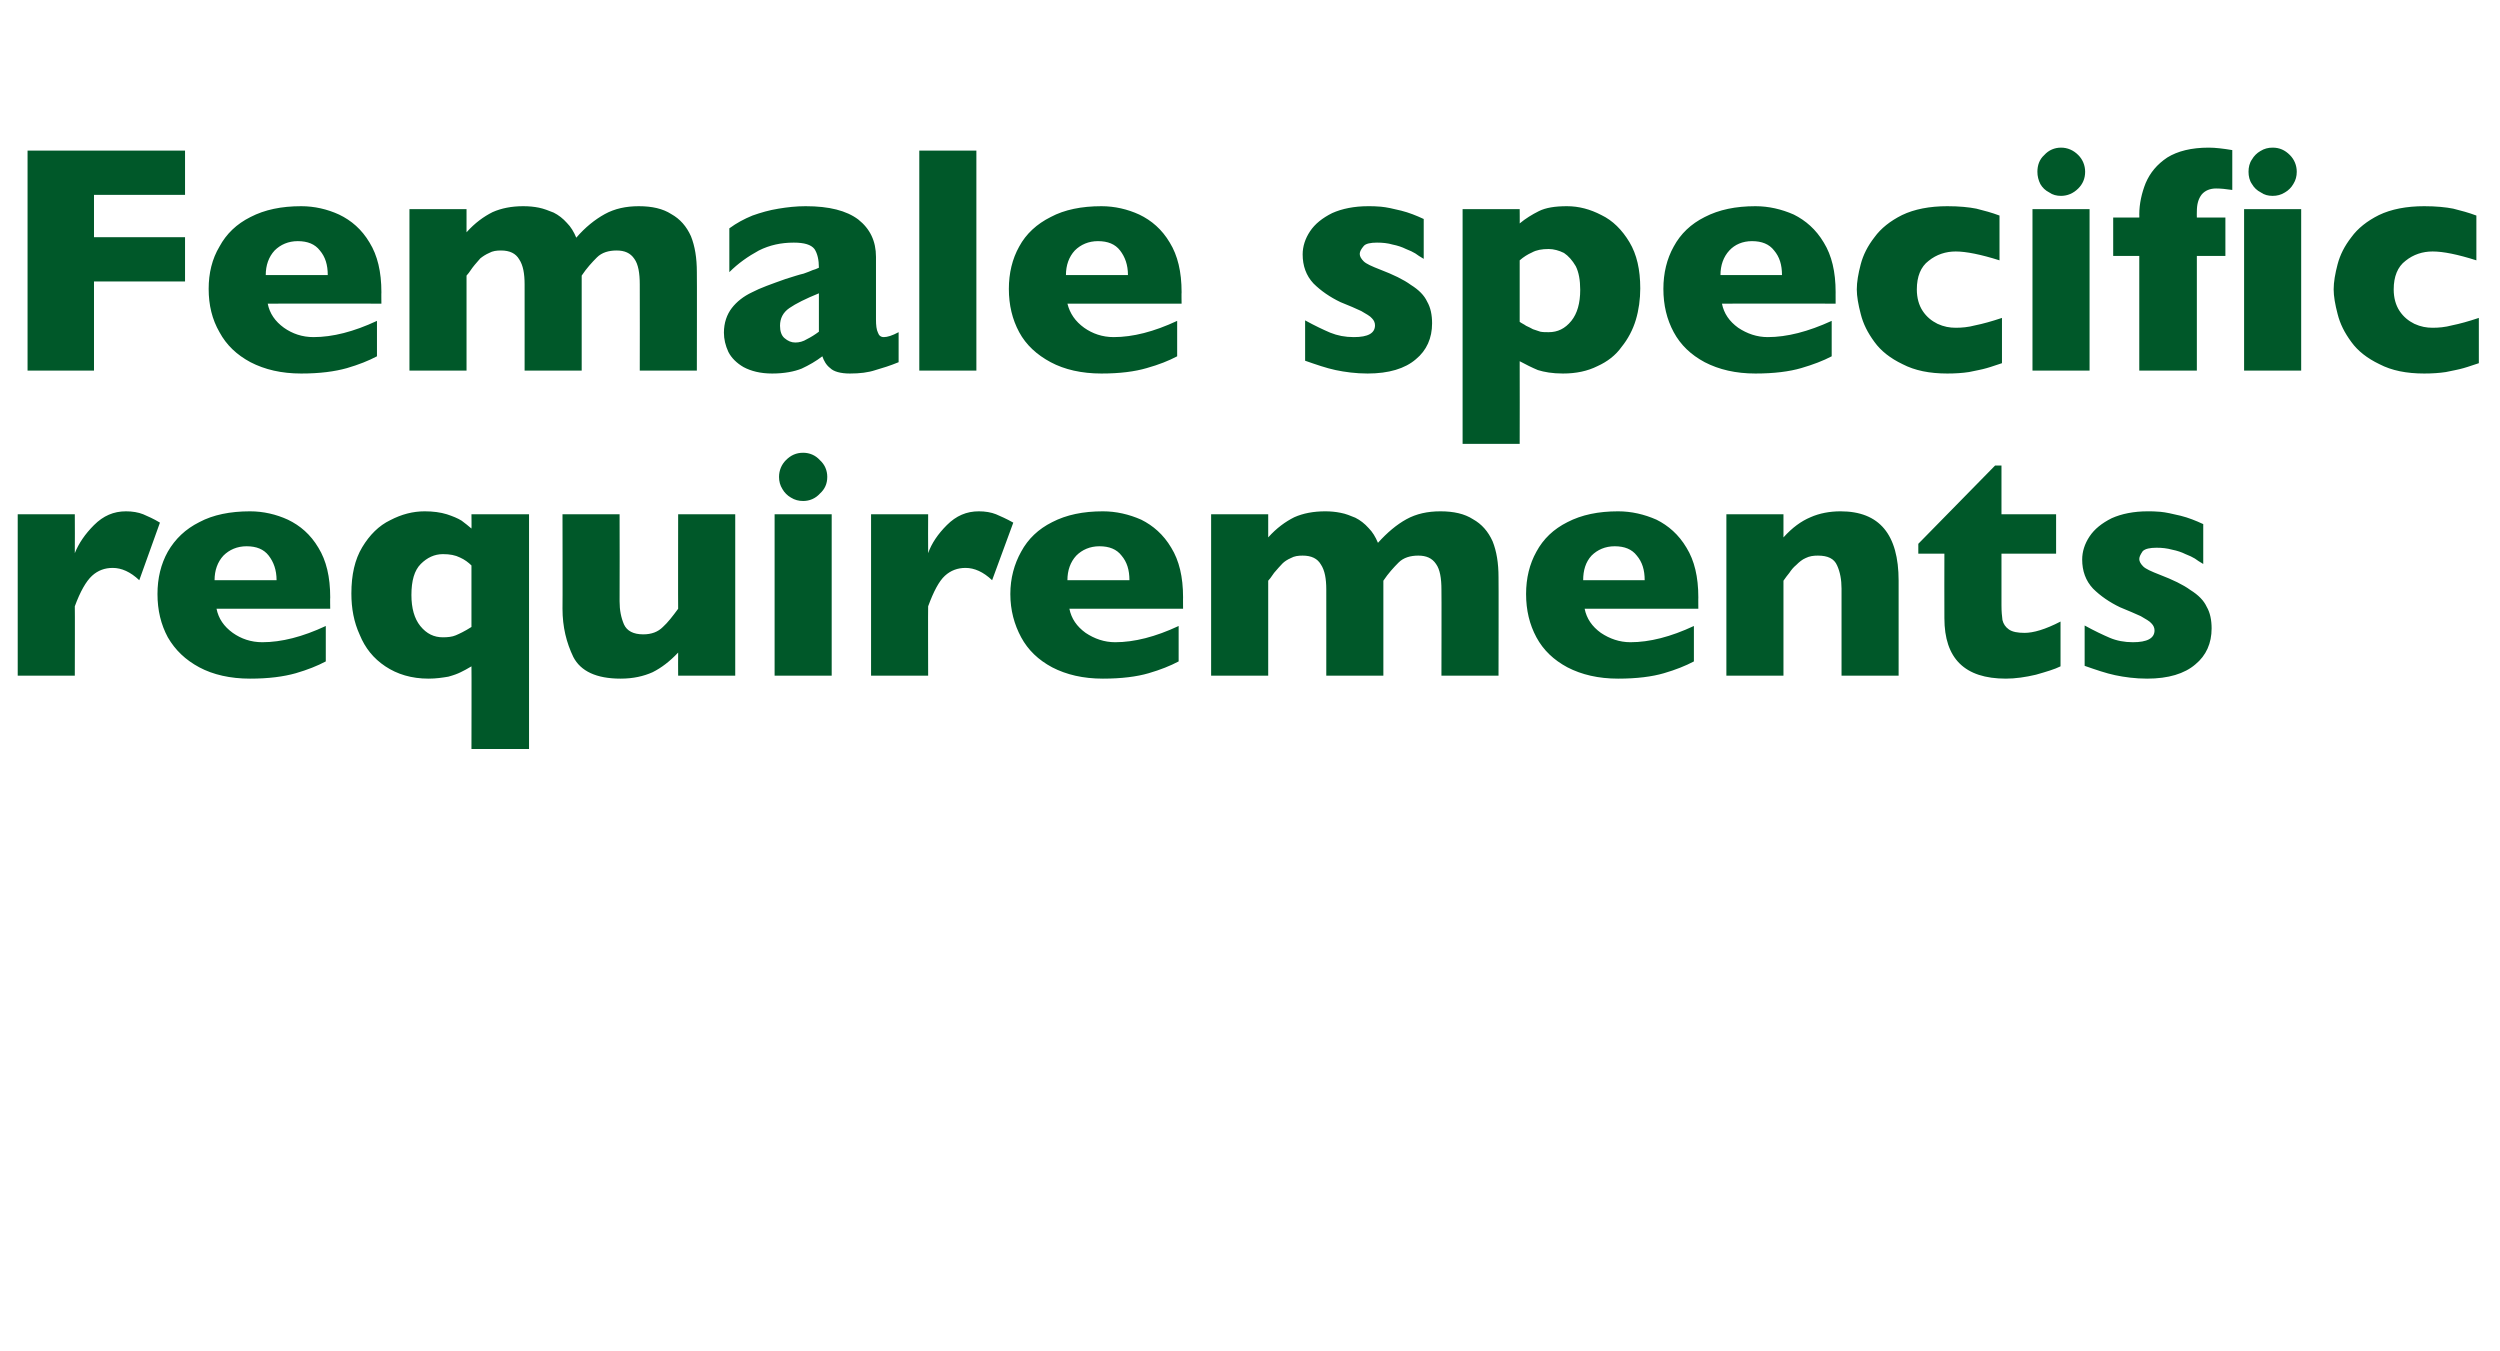 <?xml version="1.0" standalone="no"?><!DOCTYPE svg PUBLIC "-//W3C//DTD SVG 1.1//EN" "http://www.w3.org/Graphics/SVG/1.1/DTD/svg11.dtd"><svg xmlns="http://www.w3.org/2000/svg" version="1.1" width="508px" height="274.5px" viewBox="0 -30 508 274.5" style="top:-30px">  <desc>Female specific requirements</desc>  <defs/>  <g id="Polygon181884">    <path d="M 32.5 76.2 C 32.5 76.2 28.3 87.9 28.3 87.9 C 26.5 86.2 24.7 85.4 22.9 85.4 C 21.3 85.4 19.9 85.9 18.7 87 C 17.5 88.1 16.3 90.2 15.2 93.2 C 15.24 93.16 15.2 107.3 15.2 107.3 L 3.6 107.3 L 3.6 74.5 L 15.2 74.5 C 15.2 74.5 15.24 82.4 15.2 82.4 C 16 80.4 17.3 78.5 19.1 76.7 C 21 74.8 23.1 73.9 25.6 73.9 C 26.9 73.9 28.1 74.1 29.1 74.5 C 30 74.9 31.2 75.4 32.5 76.2 Z M 67.1 93.7 C 67.1 93.7 43.96 93.68 44 93.7 C 44.4 95.7 45.5 97.3 47.3 98.6 C 49 99.8 51 100.5 53.3 100.5 C 57.2 100.5 61.5 99.4 66.2 97.2 C 66.2 97.2 66.2 104.4 66.2 104.4 C 64.5 105.3 62.5 106.1 60.1 106.8 C 57.6 107.5 54.6 107.9 50.8 107.9 C 46.8 107.9 43.3 107.1 40.5 105.6 C 37.7 104.1 35.6 102.1 34.1 99.5 C 32.7 96.9 32 94 32 90.7 C 32 87.5 32.7 84.6 34.1 82.1 C 35.6 79.5 37.7 77.5 40.5 76.1 C 43.3 74.6 46.8 73.9 50.8 73.9 C 53.5 73.9 56.1 74.5 58.5 75.6 C 61 76.8 63.1 78.6 64.7 81.3 C 66.3 83.9 67.1 87.2 67.1 91.4 C 67.06 91.36 67.1 93.7 67.1 93.7 Z M 56.2 87.9 C 56.2 85.8 55.6 84.2 54.6 82.9 C 53.6 81.6 52.1 81 50.1 81 C 48.2 81 46.6 81.7 45.4 82.9 C 44.2 84.2 43.6 85.9 43.6 87.9 C 43.6 87.9 56.2 87.9 56.2 87.9 Z M 107.5 122.2 L 95.8 122.2 C 95.8 122.2 95.84 105.38 95.8 105.4 C 95 105.9 94.2 106.3 93.6 106.6 C 93 106.9 92.2 107.2 91.1 107.5 C 89.9 107.7 88.6 107.9 87.1 107.9 C 83.6 107.9 80.7 107 78.3 105.4 C 75.9 103.8 74.2 101.7 73.1 99 C 71.9 96.4 71.4 93.6 71.4 90.6 C 71.4 86.8 72.1 83.7 73.6 81.2 C 75.1 78.7 77 76.8 79.3 75.7 C 81.6 74.5 83.9 73.9 86.3 73.9 C 88 73.9 89.5 74.1 90.8 74.5 C 92 74.9 93 75.3 93.8 75.8 C 94.5 76.3 95.2 76.9 95.8 77.4 C 95.84 77.44 95.8 74.5 95.8 74.5 L 107.5 74.5 L 107.5 122.2 Z M 95.8 97.4 C 95.8 97.4 95.8 84.9 95.8 84.9 C 95.2 84.3 94.4 83.7 93.5 83.3 C 92.5 82.8 91.4 82.6 90 82.6 C 88.3 82.6 86.8 83.3 85.5 84.6 C 84.2 85.9 83.6 88 83.6 90.9 C 83.6 93.6 84.2 95.7 85.4 97.2 C 86.7 98.8 88.2 99.5 90 99.5 C 91 99.5 91.9 99.4 92.6 99.1 C 93.3 98.8 94.4 98.3 95.8 97.4 Z M 149.4 107.3 L 137.8 107.3 C 137.8 107.3 137.77 102.61 137.8 102.6 C 136.1 104.4 134.4 105.7 132.6 106.6 C 130.8 107.4 128.7 107.9 126.1 107.9 C 121.2 107.9 118 106.4 116.5 103.5 C 115.1 100.6 114.3 97.4 114.3 93.7 C 114.34 93.74 114.3 74.5 114.3 74.5 L 125.9 74.5 C 125.9 74.5 125.94 92.2 125.9 92.2 C 125.9 94 126.2 95.5 126.8 96.9 C 127.4 98.2 128.7 98.9 130.7 98.9 C 132.4 98.9 133.7 98.4 134.7 97.4 C 135.7 96.5 136.7 95.2 137.8 93.7 C 137.77 93.74 137.8 74.5 137.8 74.5 L 149.4 74.5 L 149.4 107.3 Z M 168.1 66.9 C 168.1 68.3 167.6 69.4 166.6 70.3 C 165.7 71.3 164.5 71.8 163.2 71.8 C 162.3 71.8 161.5 71.6 160.7 71.1 C 160 70.7 159.4 70.1 159 69.4 C 158.5 68.6 158.3 67.8 158.3 66.9 C 158.3 65.6 158.8 64.4 159.7 63.5 C 160.7 62.5 161.8 62 163.2 62 C 164.5 62 165.7 62.5 166.6 63.5 C 167.6 64.4 168.1 65.6 168.1 66.9 Z M 169 107.3 L 157.4 107.3 L 157.4 74.5 L 169 74.5 L 169 107.3 Z M 205.9 76.2 C 205.9 76.2 201.6 87.9 201.6 87.9 C 199.8 86.2 198 85.4 196.2 85.4 C 194.6 85.4 193.2 85.9 192 87 C 190.8 88.1 189.7 90.2 188.6 93.2 C 188.56 93.16 188.6 107.3 188.6 107.3 L 177 107.3 L 177 74.5 L 188.6 74.5 C 188.6 74.5 188.56 82.4 188.6 82.4 C 189.3 80.4 190.6 78.5 192.4 76.7 C 194.3 74.8 196.4 73.9 198.9 73.9 C 200.2 73.9 201.4 74.1 202.4 74.5 C 203.3 74.9 204.5 75.4 205.9 76.2 Z M 240.4 93.7 C 240.4 93.7 217.27 93.68 217.3 93.7 C 217.7 95.7 218.8 97.3 220.6 98.6 C 222.4 99.8 224.4 100.5 226.6 100.5 C 230.5 100.5 234.8 99.4 239.5 97.2 C 239.5 97.2 239.5 104.4 239.5 104.4 C 237.8 105.3 235.8 106.1 233.4 106.8 C 231 107.5 227.9 107.9 224.1 107.9 C 220.1 107.9 216.7 107.1 213.8 105.6 C 211 104.1 208.9 102.1 207.5 99.5 C 206.1 96.9 205.3 94 205.3 90.7 C 205.3 87.5 206.1 84.6 207.5 82.1 C 208.9 79.5 211 77.5 213.8 76.1 C 216.7 74.6 220.1 73.9 224.1 73.9 C 226.8 73.9 229.4 74.5 231.9 75.6 C 234.3 76.8 236.4 78.6 238 81.3 C 239.6 83.9 240.4 87.2 240.4 91.4 C 240.38 91.36 240.4 93.7 240.4 93.7 Z M 229.5 87.9 C 229.5 85.8 229 84.2 227.9 82.9 C 226.9 81.6 225.4 81 223.4 81 C 221.5 81 219.9 81.7 218.7 82.9 C 217.5 84.2 216.9 85.9 216.9 87.9 C 216.9 87.9 229.5 87.9 229.5 87.9 Z M 304.5 107.3 L 292.9 107.3 C 292.9 107.3 292.94 89.78 292.9 89.8 C 292.9 87.5 292.6 85.7 291.8 84.6 C 291 83.4 289.8 82.9 288.2 82.9 C 286.6 82.9 285.2 83.3 284.2 84.3 C 283.2 85.3 282.1 86.5 281.1 88 C 281.11 88.01 281.1 107.3 281.1 107.3 L 269.5 107.3 C 269.5 107.3 269.51 89.78 269.5 89.8 C 269.5 87.6 269.2 85.9 268.4 84.7 C 267.7 83.5 266.5 82.9 264.7 82.9 C 263.8 82.9 263 83 262.3 83.4 C 261.6 83.7 261 84.1 260.6 84.5 C 260.1 85 259.6 85.6 258.9 86.4 C 258.3 87.3 257.9 87.8 257.7 88 C 257.68 88.01 257.7 107.3 257.7 107.3 L 246.1 107.3 L 246.1 74.5 L 257.7 74.5 C 257.7 74.5 257.68 79.18 257.7 79.2 C 259.4 77.3 261.2 76 263 75.1 C 264.8 74.3 266.9 73.9 269.3 73.9 C 270.4 73.9 271.4 74 272.4 74.2 C 273.5 74.4 274.4 74.8 275.4 75.2 C 276.4 75.7 277.3 76.4 278.1 77.3 C 278.9 78.1 279.5 79.1 280 80.3 C 281.9 78.2 283.8 76.6 285.8 75.5 C 287.8 74.4 290.1 73.9 292.7 73.9 C 295.4 73.9 297.6 74.4 299.3 75.5 C 301.1 76.5 302.4 78 303.3 80 C 304.1 82 304.5 84.4 304.5 87.3 C 304.54 87.27 304.5 107.3 304.5 107.3 Z M 345.1 93.7 C 345.1 93.7 321.98 93.68 322 93.7 C 322.4 95.7 323.5 97.3 325.3 98.6 C 327.1 99.8 329.1 100.5 331.3 100.5 C 335.2 100.5 339.5 99.4 344.2 97.2 C 344.2 97.2 344.2 104.4 344.2 104.4 C 342.5 105.3 340.5 106.1 338.1 106.8 C 335.7 107.5 332.6 107.9 328.8 107.9 C 324.8 107.9 321.4 107.1 318.5 105.6 C 315.7 104.1 313.6 102.1 312.2 99.5 C 310.8 96.9 310.1 94 310.1 90.7 C 310.1 87.5 310.8 84.6 312.2 82.1 C 313.6 79.5 315.7 77.5 318.5 76.1 C 321.4 74.6 324.8 73.9 328.8 73.9 C 331.5 73.9 334.1 74.5 336.6 75.6 C 339 76.8 341.1 78.6 342.7 81.3 C 344.3 83.9 345.1 87.2 345.1 91.4 C 345.08 91.36 345.1 93.7 345.1 93.7 Z M 334.2 87.9 C 334.2 85.8 333.7 84.2 332.6 82.9 C 331.6 81.6 330.1 81 328.1 81 C 326.2 81 324.6 81.7 323.4 82.9 C 322.2 84.2 321.7 85.9 321.7 87.9 C 321.7 87.9 334.2 87.9 334.2 87.9 Z M 385.8 107.3 L 374.2 107.3 C 374.2 107.3 374.21 89.59 374.2 89.6 C 374.2 87.8 373.9 86.2 373.3 84.9 C 372.7 83.5 371.4 82.9 369.4 82.9 C 368.5 82.9 367.7 83 366.9 83.4 C 366.2 83.7 365.6 84.2 365 84.8 C 364.4 85.3 364 85.8 363.6 86.4 C 363.2 86.9 362.8 87.4 362.4 88 C 362.39 88.01 362.4 107.3 362.4 107.3 L 350.8 107.3 L 350.8 74.5 L 362.4 74.5 C 362.4 74.5 362.39 79.18 362.4 79.2 C 364.2 77.2 366 75.9 367.9 75.1 C 369.7 74.3 371.8 73.9 374 73.9 C 381.9 73.9 385.8 78.6 385.8 88 C 385.82 88.01 385.8 107.3 385.8 107.3 Z M 418.7 105.4 C 417.5 106 415.8 106.5 413.7 107.1 C 411.6 107.6 409.5 107.9 407.6 107.9 C 399.2 107.9 395.1 103.8 395.1 95.6 C 395.07 95.61 395.1 82.5 395.1 82.5 L 389.8 82.5 L 389.8 80.5 L 405.4 64.6 L 406.7 64.6 L 406.7 74.5 L 417.8 74.5 L 417.8 82.5 L 406.7 82.5 C 406.7 82.5 406.7 93.03 406.7 93 C 406.7 94.3 406.8 95.2 406.9 96 C 407.1 96.8 407.5 97.4 408.2 97.9 C 408.9 98.4 410 98.6 411.4 98.6 C 413.2 98.6 415.6 97.9 418.7 96.3 C 418.7 96.3 418.7 105.4 418.7 105.4 Z M 449.4 97.7 C 449.4 100.7 448.3 103.2 446.1 105 C 443.9 106.9 440.6 107.9 436.3 107.9 C 433.9 107.9 431.7 107.6 429.8 107.2 C 427.9 106.8 425.9 106.1 423.6 105.3 C 423.6 105.3 423.6 97.1 423.6 97.1 C 425.6 98.2 427.3 99 428.7 99.6 C 430.1 100.2 431.7 100.5 433.4 100.5 C 436.3 100.5 437.8 99.7 437.8 98.1 C 437.8 97.6 437.6 97.1 437.2 96.7 C 436.8 96.2 436 95.8 435 95.2 C 433.9 94.7 432.5 94.1 430.8 93.4 C 428.7 92.4 426.8 91.1 425.3 89.6 C 423.8 88 423.1 86 423.1 83.7 C 423.1 82.1 423.6 80.5 424.6 79 C 425.6 77.5 427.1 76.3 429.1 75.3 C 431.1 74.4 433.6 73.9 436.4 73.9 C 437.1 73.9 438 73.9 439 74 C 440.1 74.1 441.4 74.4 443.1 74.8 C 444.7 75.2 446.2 75.8 447.7 76.5 C 447.7 76.5 447.7 84.6 447.7 84.6 C 447 84.2 446.4 83.8 446 83.5 C 445.5 83.2 444.9 82.9 444.1 82.6 C 443.3 82.2 442.4 81.9 441.4 81.7 C 440.3 81.4 439.3 81.3 438.2 81.3 C 436.9 81.3 435.9 81.5 435.4 82 C 435 82.6 434.7 83.1 434.7 83.6 C 434.7 84.1 435 84.6 435.5 85.1 C 436 85.6 437.1 86.1 438.9 86.8 C 441.5 87.8 443.6 88.8 445.1 89.9 C 446.7 90.9 447.8 92 448.4 93.3 C 449.1 94.5 449.4 96 449.4 97.7 Z " stroke="none" fill="#005829"/>  </g>  <g id="Polygon181883">    <path d="M 37.6 27.2 L 19.1 27.2 L 19.1 45.3 L 5.6 45.3 L 5.6 0.6 L 37.6 0.6 L 37.6 9.6 L 19.1 9.6 L 19.1 18.2 L 37.6 18.2 L 37.6 27.2 Z M 77.5 31.7 C 77.5 31.7 54.37 31.68 54.4 31.7 C 54.8 33.7 55.9 35.3 57.7 36.6 C 59.4 37.8 61.4 38.5 63.7 38.5 C 67.6 38.5 71.9 37.4 76.6 35.2 C 76.6 35.2 76.6 42.4 76.6 42.4 C 74.9 43.3 72.9 44.1 70.5 44.8 C 68 45.5 65 45.9 61.2 45.9 C 57.2 45.9 53.8 45.1 50.9 43.6 C 48.1 42.1 46 40.1 44.6 37.5 C 43.1 34.9 42.4 32 42.4 28.7 C 42.4 25.5 43.1 22.6 44.6 20.1 C 46 17.5 48.1 15.5 50.9 14.1 C 53.8 12.6 57.2 11.9 61.2 11.9 C 63.9 11.9 66.5 12.5 68.9 13.6 C 71.4 14.8 73.5 16.6 75.1 19.3 C 76.7 21.9 77.5 25.2 77.5 29.4 C 77.47 29.36 77.5 31.7 77.5 31.7 Z M 66.6 25.9 C 66.6 23.8 66.1 22.2 65 20.9 C 64 19.6 62.5 19 60.5 19 C 58.6 19 57 19.7 55.8 20.9 C 54.6 22.2 54 23.9 54 25.9 C 54 25.9 66.6 25.9 66.6 25.9 Z M 141.6 45.3 L 130 45.3 C 130 45.3 130.03 27.78 130 27.8 C 130 25.5 129.7 23.7 128.9 22.6 C 128.1 21.4 126.9 20.9 125.3 20.9 C 123.7 20.9 122.3 21.3 121.3 22.3 C 120.3 23.3 119.2 24.5 118.2 26 C 118.21 26.01 118.2 45.3 118.2 45.3 L 106.6 45.3 C 106.6 45.3 106.61 27.78 106.6 27.8 C 106.6 25.6 106.3 23.9 105.5 22.7 C 104.8 21.5 103.6 20.9 101.8 20.9 C 100.9 20.9 100.1 21 99.4 21.4 C 98.7 21.7 98.1 22.1 97.6 22.5 C 97.2 23 96.6 23.6 96 24.4 C 95.4 25.3 95 25.8 94.8 26 C 94.78 26.01 94.8 45.3 94.8 45.3 L 83.2 45.3 L 83.2 12.5 L 94.8 12.5 C 94.8 12.5 94.78 17.18 94.8 17.2 C 96.5 15.3 98.3 14 100.1 13.1 C 101.9 12.3 104 11.9 106.3 11.9 C 107.5 11.9 108.5 12 109.5 12.2 C 110.5 12.4 111.5 12.8 112.5 13.2 C 113.5 13.7 114.4 14.4 115.2 15.3 C 116 16.1 116.6 17.1 117.1 18.3 C 118.9 16.2 120.9 14.6 122.9 13.5 C 124.9 12.4 127.2 11.9 129.8 11.9 C 132.5 11.9 134.7 12.4 136.4 13.5 C 138.2 14.5 139.5 16 140.4 18 C 141.2 20 141.6 22.4 141.6 25.3 C 141.64 25.27 141.6 45.3 141.6 45.3 Z M 182.6 43.6 C 180.9 44.3 179.3 44.8 177.9 45.2 C 176.4 45.7 174.7 45.9 172.7 45.9 C 170.8 45.9 169.4 45.5 168.7 44.8 C 167.9 44.2 167.4 43.3 167.1 42.4 C 165.8 43.4 164.4 44.2 162.9 44.9 C 161.4 45.5 159.4 45.9 156.9 45.9 C 154.5 45.9 152.6 45.4 151.1 44.6 C 149.7 43.8 148.6 42.7 148 41.5 C 147.4 40.2 147.1 38.9 147.1 37.6 C 147.1 35.6 147.7 33.9 148.7 32.6 C 149.7 31.3 151.1 30.2 152.8 29.4 C 154.5 28.5 156.8 27.7 159.6 26.7 C 161.2 26.2 162.4 25.8 163.3 25.6 C 164.1 25.3 164.7 25.1 165.1 24.9 C 165.5 24.8 166 24.6 166.4 24.4 C 166.4 22.8 166.1 21.5 165.5 20.6 C 164.8 19.7 163.4 19.3 161.3 19.3 C 158.7 19.3 156.4 19.8 154.2 20.9 C 152 22.1 150 23.5 148.2 25.3 C 148.2 25.3 148.2 16.4 148.2 16.4 C 149.7 15.3 151.2 14.5 152.9 13.8 C 154.6 13.2 156.3 12.7 158.2 12.4 C 160 12.1 161.8 11.9 163.7 11.9 C 168.5 11.9 172 12.8 174.4 14.6 C 176.8 16.5 178 19 178 22.2 C 178 22.2 178 34.9 178 34.9 C 178 36.1 178.1 37 178.4 37.6 C 178.6 38.2 179 38.5 179.6 38.5 C 180.3 38.5 181.3 38.2 182.6 37.5 C 182.6 37.5 182.6 43.6 182.6 43.6 Z M 166.4 37.4 C 166.4 37.4 166.4 29.6 166.4 29.6 C 163.7 30.7 161.7 31.7 160.4 32.6 C 159.1 33.5 158.5 34.7 158.5 36.2 C 158.5 37.3 158.8 38.2 159.4 38.7 C 160.1 39.3 160.8 39.6 161.6 39.6 C 162.4 39.6 163.2 39.4 164 38.9 C 164.8 38.5 165.6 38 166.4 37.4 Z M 198.4 45.3 L 186.8 45.3 L 186.8 0.6 L 198.4 0.6 L 198.4 45.3 Z M 240.1 31.7 C 240.1 31.7 216.95 31.68 216.9 31.7 C 217.4 33.7 218.5 35.3 220.3 36.6 C 222 37.8 224 38.5 226.3 38.5 C 230.2 38.5 234.5 37.4 239.2 35.2 C 239.2 35.2 239.2 42.4 239.2 42.4 C 237.5 43.3 235.5 44.1 233 44.8 C 230.6 45.5 227.6 45.9 223.8 45.9 C 219.8 45.9 216.3 45.1 213.5 43.6 C 210.7 42.1 208.5 40.1 207.1 37.5 C 205.7 34.9 205 32 205 28.7 C 205 25.5 205.7 22.6 207.1 20.1 C 208.5 17.5 210.7 15.5 213.5 14.1 C 216.3 12.6 219.8 11.9 223.8 11.9 C 226.5 11.9 229.1 12.5 231.5 13.6 C 234 14.8 236.1 16.6 237.7 19.3 C 239.3 21.9 240.1 25.2 240.1 29.4 C 240.06 29.36 240.1 31.7 240.1 31.7 Z M 229.2 25.9 C 229.2 23.8 228.6 22.2 227.6 20.9 C 226.6 19.6 225.1 19 223.1 19 C 221.2 19 219.6 19.7 218.4 20.9 C 217.2 22.2 216.6 23.9 216.6 25.9 C 216.6 25.9 229.2 25.9 229.2 25.9 Z M 291 35.7 C 291 38.7 289.9 41.2 287.7 43 C 285.5 44.9 282.2 45.9 277.9 45.9 C 275.5 45.9 273.3 45.6 271.4 45.2 C 269.5 44.8 267.5 44.1 265.2 43.3 C 265.2 43.3 265.2 35.1 265.2 35.1 C 267.2 36.2 268.9 37 270.3 37.6 C 271.8 38.2 273.3 38.5 275.1 38.5 C 278 38.5 279.4 37.7 279.4 36.1 C 279.4 35.6 279.2 35.1 278.8 34.7 C 278.4 34.2 277.6 33.8 276.6 33.2 C 275.5 32.7 274.2 32.1 272.4 31.4 C 270.3 30.4 268.4 29.1 266.9 27.6 C 265.4 26 264.7 24 264.7 21.7 C 264.7 20.1 265.2 18.5 266.2 17 C 267.2 15.5 268.7 14.3 270.7 13.3 C 272.7 12.4 275.2 11.9 278 11.9 C 278.7 11.9 279.6 11.9 280.6 12 C 281.7 12.1 283.1 12.4 284.7 12.8 C 286.3 13.2 287.8 13.8 289.3 14.5 C 289.3 14.5 289.3 22.6 289.3 22.6 C 288.6 22.2 288 21.8 287.6 21.5 C 287.1 21.2 286.5 20.9 285.7 20.6 C 284.9 20.2 284 19.9 283 19.7 C 282 19.4 280.9 19.3 279.8 19.3 C 278.5 19.3 277.5 19.5 277.1 20 C 276.6 20.6 276.3 21.1 276.3 21.6 C 276.3 22.1 276.6 22.6 277.1 23.1 C 277.6 23.6 278.7 24.1 280.5 24.8 C 283.1 25.8 285.2 26.8 286.7 27.9 C 288.3 28.9 289.4 30 290 31.3 C 290.7 32.5 291 34 291 35.7 Z M 333.3 28.6 C 333.3 30.8 333 33 332.4 35 C 331.8 37 330.8 38.9 329.5 40.5 C 328.3 42.2 326.6 43.5 324.6 44.4 C 322.6 45.4 320.3 45.9 317.6 45.9 C 315.4 45.9 313.8 45.6 312.5 45.2 C 311.3 44.7 310.1 44.1 308.8 43.4 C 308.83 43.38 308.8 60.2 308.8 60.2 L 297.2 60.2 L 297.2 12.5 L 308.8 12.5 C 308.8 12.5 308.83 15.44 308.8 15.4 C 310 14.4 311.3 13.6 312.7 12.9 C 314.1 12.2 316 11.9 318.4 11.9 C 320.8 11.9 323.1 12.5 325.4 13.7 C 327.7 14.8 329.6 16.7 331.1 19.2 C 332.6 21.7 333.3 24.8 333.3 28.6 Z M 321.1 28.9 C 321.1 26.9 320.8 25.3 320.2 24.1 C 319.5 22.9 318.7 22 317.8 21.4 C 316.8 20.9 315.7 20.6 314.7 20.6 C 313.3 20.6 312.2 20.8 311.3 21.3 C 310.4 21.7 309.6 22.2 308.8 22.9 C 308.8 22.9 308.8 35.4 308.8 35.4 C 309.2 35.7 309.7 35.9 310.1 36.2 C 310.6 36.4 311.1 36.7 311.5 36.9 C 312 37.1 312.5 37.2 313 37.4 C 313.5 37.5 314.1 37.5 314.7 37.5 C 316.5 37.5 318 36.8 319.3 35.2 C 320.5 33.7 321.1 31.6 321.1 28.9 Z M 373 31.7 C 373 31.7 349.88 31.68 349.9 31.7 C 350.3 33.7 351.4 35.3 353.2 36.6 C 355 37.8 357 38.5 359.2 38.5 C 363.1 38.5 367.4 37.4 372.2 35.2 C 372.2 35.2 372.2 42.4 372.2 42.4 C 370.5 43.3 368.4 44.1 366 44.8 C 363.6 45.5 360.5 45.9 356.7 45.9 C 352.7 45.9 349.3 45.1 346.4 43.6 C 343.6 42.1 341.5 40.1 340.1 37.5 C 338.7 34.9 338 32 338 28.7 C 338 25.5 338.7 22.6 340.1 20.1 C 341.5 17.5 343.6 15.5 346.4 14.1 C 349.3 12.6 352.7 11.9 356.7 11.9 C 359.4 11.9 362 12.5 364.5 13.6 C 366.9 14.8 369 16.6 370.6 19.3 C 372.2 21.9 373 25.2 373 29.4 C 372.99 29.36 373 31.7 373 31.7 Z M 362.1 25.9 C 362.1 23.8 361.6 22.2 360.5 20.9 C 359.5 19.6 358 19 356 19 C 354.1 19 352.5 19.7 351.4 20.9 C 350.2 22.2 349.6 23.9 349.6 25.9 C 349.6 25.9 362.1 25.9 362.1 25.9 Z M 406.8 43.8 C 405.8 44.1 404.8 44.5 403.7 44.8 C 402.7 45.1 401.5 45.3 400.1 45.6 C 398.8 45.8 397.3 45.9 395.7 45.9 C 392.1 45.9 389.1 45.3 386.6 44 C 384.1 42.8 382.2 41.3 380.9 39.5 C 379.5 37.6 378.6 35.8 378.1 33.8 C 377.6 31.9 377.3 30.2 377.3 28.8 C 377.3 27.3 377.6 25.6 378.1 23.7 C 378.6 21.8 379.5 20 380.9 18.2 C 382.2 16.4 384.1 14.9 386.5 13.7 C 389 12.5 392.1 11.9 395.7 11.9 C 398.1 11.9 400.1 12.1 401.6 12.4 C 403.2 12.8 404.7 13.2 406.3 13.8 C 406.3 13.8 406.3 22.9 406.3 22.9 C 402.5 21.7 399.5 21.1 397.4 21.1 C 395.4 21.1 393.5 21.7 391.9 23 C 390.3 24.2 389.5 26.2 389.5 28.8 C 389.5 30.5 389.9 32 390.7 33.2 C 391.5 34.4 392.5 35.2 393.7 35.8 C 395 36.4 396.2 36.6 397.4 36.6 C 398.6 36.6 399.9 36.5 401.4 36.1 C 402.9 35.8 404.7 35.3 406.8 34.6 C 406.8 34.6 406.8 43.8 406.8 43.8 Z M 423.7 4.9 C 423.7 6.3 423.2 7.4 422.3 8.3 C 421.3 9.3 420.1 9.8 418.8 9.8 C 417.9 9.8 417.1 9.6 416.4 9.1 C 415.6 8.7 415 8.1 414.6 7.4 C 414.2 6.6 414 5.8 414 4.9 C 414 3.6 414.4 2.4 415.4 1.5 C 416.3 0.5 417.5 0 418.8 0 C 420.1 0 421.3 0.5 422.3 1.5 C 423.2 2.4 423.7 3.6 423.7 4.9 Z M 424.6 45.3 L 413 45.3 L 413 12.5 L 424.6 12.5 L 424.6 45.3 Z M 466.7 4.9 C 466.7 5.8 466.5 6.6 466 7.4 C 465.6 8.1 465 8.7 464.3 9.1 C 463.5 9.6 462.7 9.8 461.8 9.8 C 460.9 9.8 460.1 9.6 459.4 9.1 C 458.6 8.7 458 8.1 457.6 7.4 C 457.1 6.7 456.9 5.8 456.9 4.9 C 456.9 4 457.1 3.1 457.6 2.4 C 458 1.7 458.6 1.1 459.3 0.7 C 460.1 0.2 460.9 0 461.8 0 C 463.2 0 464.3 0.5 465.3 1.5 C 466.2 2.4 466.7 3.6 466.7 4.9 Z M 467.6 45.3 L 456 45.3 L 456 12.5 L 467.6 12.5 L 467.6 45.3 Z M 453.6 8.6 C 452.3 8.4 451.2 8.3 450.3 8.3 C 449.1 8.3 448.1 8.7 447.4 9.5 C 446.7 10.4 446.4 11.5 446.4 13 C 446.37 13.02 446.4 14.2 446.4 14.2 L 452.2 14.2 L 452.2 22 L 446.4 22 L 446.4 45.3 L 434.7 45.3 L 434.7 22 L 429.4 22 L 429.4 14.2 L 434.7 14.2 C 434.7 14.2 434.74 13.6 434.7 13.6 C 434.7 11.4 435.2 9.2 436 7.2 C 436.9 5.1 438.3 3.4 440.4 2 C 442.5 0.7 445.3 0 448.8 0 C 450.2 0 451.8 0.2 453.6 0.5 C 453.6 0.5 453.6 8.6 453.6 8.6 Z M 503.7 43.8 C 502.7 44.1 501.7 44.5 500.6 44.8 C 499.6 45.1 498.4 45.3 497 45.6 C 495.7 45.8 494.2 45.9 492.6 45.9 C 489 45.9 486 45.3 483.5 44 C 481 42.8 479.1 41.3 477.8 39.5 C 476.4 37.6 475.5 35.8 475 33.8 C 474.5 31.9 474.2 30.2 474.2 28.8 C 474.2 27.3 474.5 25.6 475 23.7 C 475.5 21.8 476.4 20 477.8 18.2 C 479.1 16.4 481 14.9 483.4 13.7 C 485.9 12.5 489 11.9 492.6 11.9 C 495 11.9 497 12.1 498.5 12.4 C 500.1 12.8 501.6 13.2 503.2 13.8 C 503.2 13.8 503.2 22.9 503.2 22.9 C 499.4 21.7 496.5 21.1 494.3 21.1 C 492.3 21.1 490.4 21.7 488.8 23 C 487.2 24.2 486.4 26.2 486.4 28.8 C 486.4 30.5 486.8 32 487.6 33.2 C 488.4 34.4 489.4 35.2 490.6 35.8 C 491.9 36.4 493.1 36.6 494.3 36.6 C 495.5 36.6 496.8 36.5 498.3 36.1 C 499.8 35.8 501.6 35.3 503.7 34.6 C 503.7 34.6 503.7 43.8 503.7 43.8 Z " stroke="none" fill="#005829"/>  </g></svg>